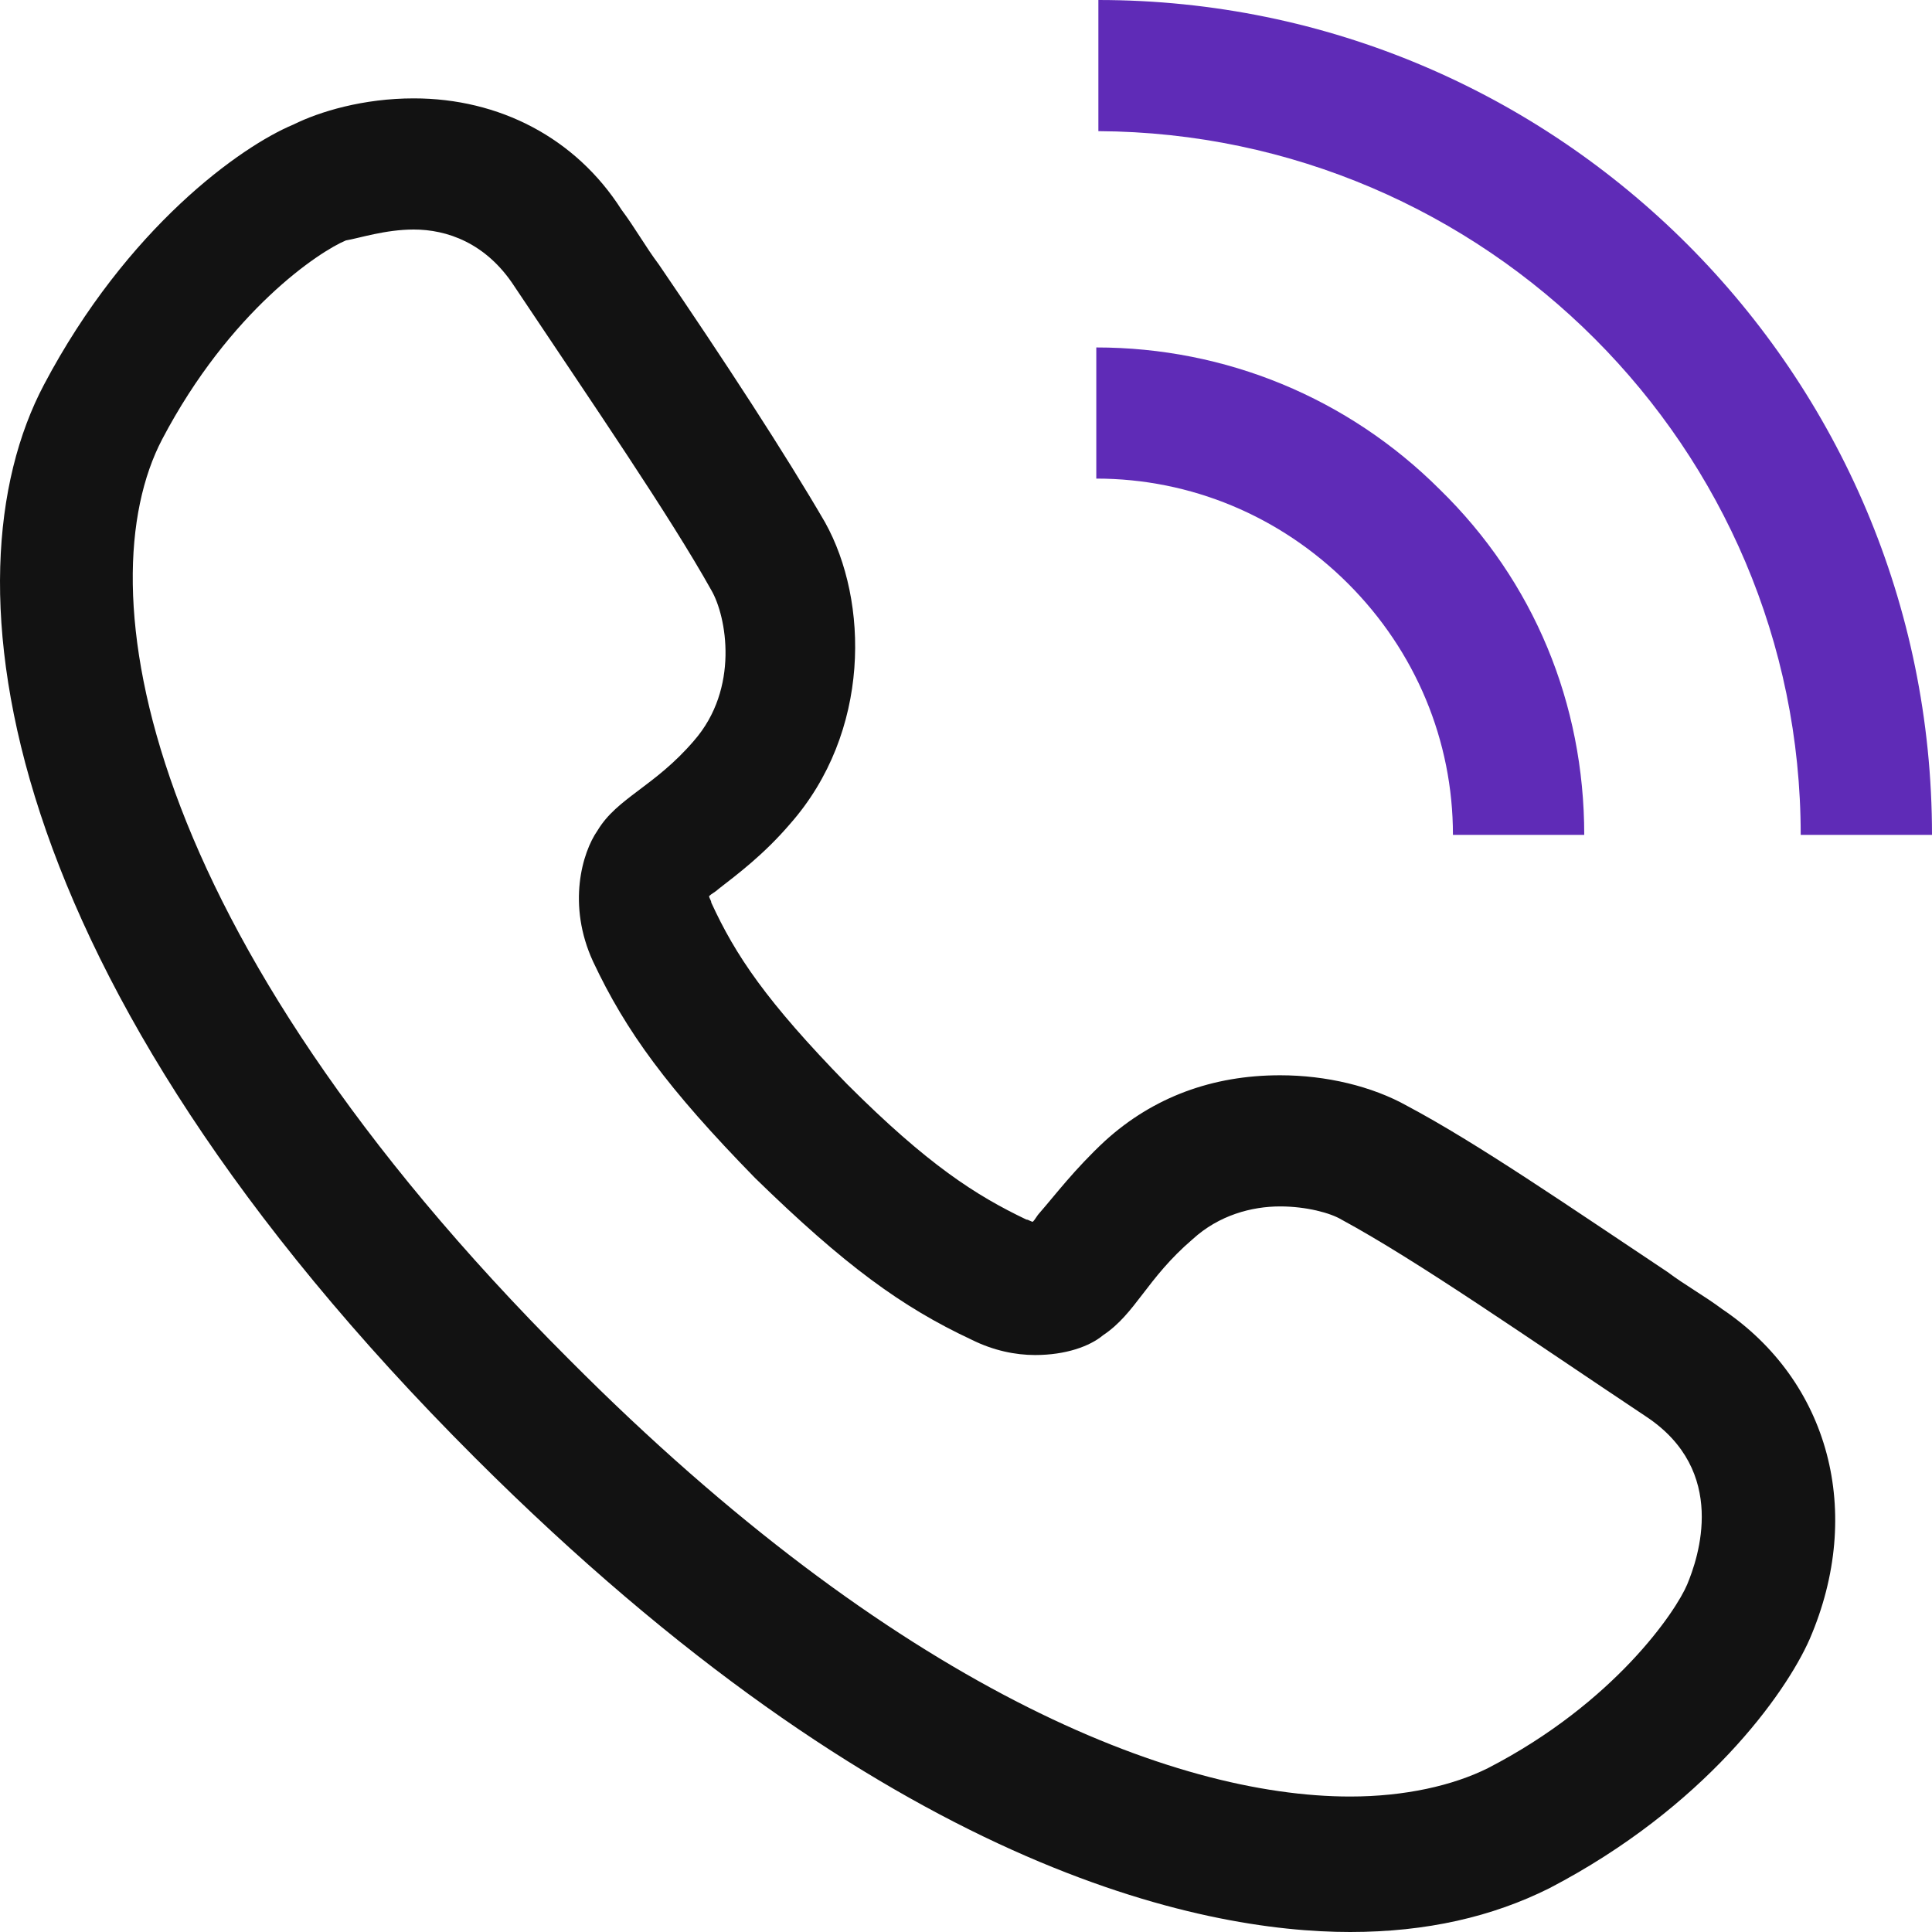 <svg width="25" height="25" viewBox="0 0 25 25" fill="none" xmlns="http://www.w3.org/2000/svg">
<path d="M5.354 2.97C5.778 2.97 6.288 3.139 6.656 3.705C7.675 5.232 8.666 6.674 9.204 7.636C9.402 7.975 9.572 8.909 8.978 9.587C8.468 10.181 7.987 10.322 7.732 10.747C7.534 11.03 7.335 11.708 7.675 12.444C8.1 13.348 8.638 14.084 9.77 15.243C10.931 16.375 11.667 16.912 12.573 17.336C12.856 17.477 13.14 17.534 13.394 17.534C13.791 17.534 14.102 17.421 14.272 17.279C14.697 16.997 14.838 16.544 15.433 16.035C15.773 15.724 16.197 15.611 16.565 15.611C16.905 15.611 17.217 15.696 17.358 15.781C18.349 16.318 19.765 17.308 21.294 18.326C22.37 19.033 21.973 20.164 21.832 20.503C21.69 20.843 20.897 22.031 19.255 22.879C18.802 23.105 18.179 23.247 17.471 23.247C15.178 23.247 11.582 21.833 7.364 17.591C1.786 12.019 1.107 7.579 2.098 5.685C2.975 4.016 4.136 3.252 4.476 3.111C4.646 3.083 4.985 2.97 5.354 2.97ZM5.354 1.273C4.702 1.273 4.136 1.443 3.796 1.612C3.117 1.895 1.645 2.941 0.569 4.978C-0.762 7.495 -0.083 12.642 6.146 18.863C11.497 24.208 15.546 25 17.471 25C18.462 25 19.312 24.802 20.048 24.434C22.058 23.388 23.106 21.917 23.417 21.21C24.125 19.57 23.672 17.873 22.285 16.94C22.058 16.77 21.803 16.629 21.577 16.459C20.303 15.611 19.114 14.791 18.208 14.31C17.755 14.056 17.16 13.914 16.565 13.914C15.688 13.914 14.923 14.197 14.3 14.762C13.904 15.13 13.649 15.47 13.451 15.696C13.423 15.724 13.394 15.781 13.366 15.809C13.338 15.809 13.309 15.781 13.281 15.781C12.63 15.47 12.007 15.074 10.96 14.027C9.912 12.953 9.516 12.359 9.204 11.68C9.204 11.652 9.176 11.623 9.176 11.595C9.204 11.567 9.261 11.539 9.289 11.51C9.544 11.312 9.884 11.058 10.223 10.662C11.271 9.474 11.243 7.777 10.676 6.759C10.167 5.883 9.374 4.666 8.525 3.422C8.355 3.196 8.213 2.941 8.043 2.715C7.449 1.782 6.458 1.273 5.354 1.273Z" fill="#121212"/>
<path d="M25 10.803H23.301C23.301 5.797 19.224 1.725 14.213 1.697V0C20.159 0 25 4.836 25 10.803Z" fill="#5F2BB7"/>
<path d="M20.5 10.803H18.801C18.801 9.587 18.32 8.427 17.442 7.55C16.564 6.674 15.404 6.193 14.186 6.193V4.496C15.857 4.496 17.442 5.147 18.631 6.334C19.849 7.522 20.5 9.106 20.5 10.803Z" fill="#5F2BB7"/>
</svg>
